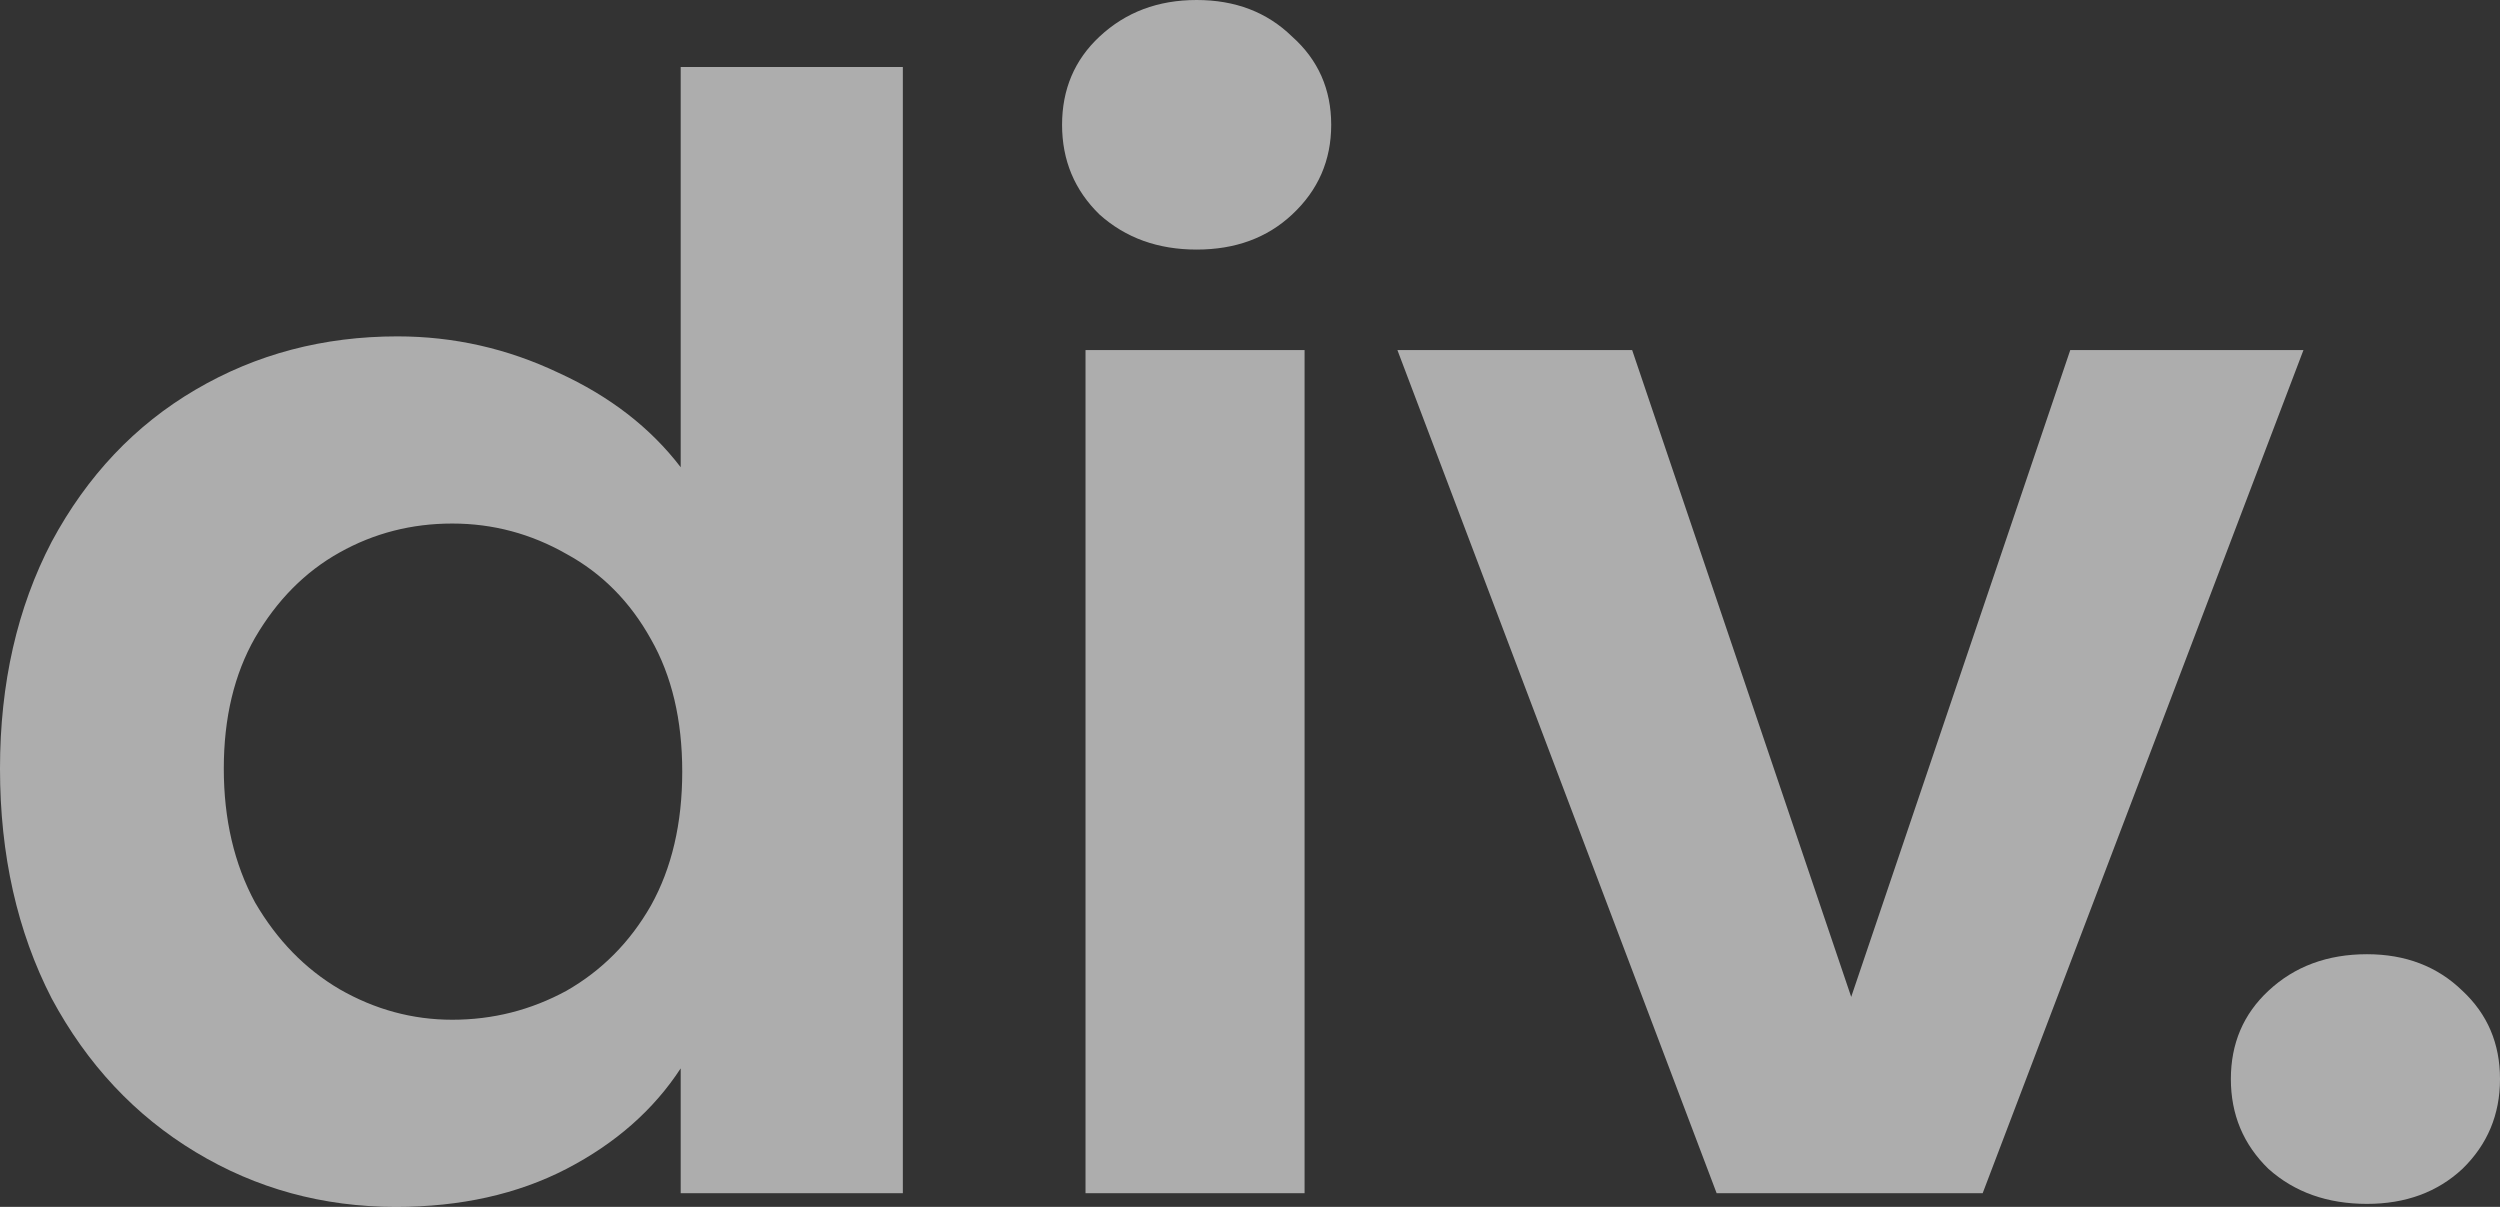 <svg width="29" height="14" viewBox="0 0 29 14" fill="none" xmlns="http://www.w3.org/2000/svg">
<rect x="0" y="0" width="29" height="14" fill="#333333" stroke="none"/>
<path d="M0 8.916C0 7.927 0.2 7.05 0.599 6.285C1.01 5.52 1.567 4.931 2.269 4.52C2.971 4.108 3.751 3.902 4.61 3.902C5.264 3.902 5.887 4.043 6.48 4.325C7.073 4.596 7.545 4.961 7.896 5.42V0.777H10.473V13.841H7.896V12.393C7.581 12.876 7.139 13.264 6.571 13.559C6.002 13.853 5.343 14 4.592 14C3.745 14 2.971 13.788 2.269 13.364C1.567 12.941 1.01 12.346 0.599 11.581C0.2 10.805 0 9.916 0 8.916ZM7.914 8.951C7.914 8.351 7.793 7.839 7.551 7.415C7.309 6.979 6.982 6.65 6.571 6.426C6.159 6.191 5.718 6.073 5.246 6.073C4.774 6.073 4.338 6.185 3.939 6.409C3.539 6.632 3.213 6.962 2.959 7.397C2.717 7.821 2.596 8.327 2.596 8.916C2.596 9.504 2.717 10.022 2.959 10.469C3.213 10.905 3.539 11.24 3.939 11.475C4.35 11.711 4.786 11.829 5.246 11.829C5.718 11.829 6.159 11.717 6.571 11.493C6.982 11.258 7.309 10.928 7.551 10.504C7.793 10.069 7.914 9.551 7.914 8.951Z" fill="white" fill-opacity="0.6"/>
<path d="M13.881 2.895C13.433 2.895 13.058 2.76 12.755 2.489C12.465 2.207 12.32 1.86 12.32 1.448C12.32 1.036 12.465 0.694 12.755 0.424C13.058 0.141 13.433 0 13.881 0C14.329 0 14.698 0.141 14.988 0.424C15.291 0.694 15.442 1.036 15.442 1.448C15.442 1.86 15.291 2.207 14.988 2.489C14.698 2.76 14.329 2.895 13.881 2.895ZM15.133 4.061V13.841H12.592V4.061H15.133Z" fill="white" fill-opacity="0.6"/>
<path d="M21.474 11.564L24.015 4.061H26.72L22.999 13.841H19.913L16.21 4.061H18.933L21.474 11.564Z" fill="white" fill-opacity="0.6"/>
<path d="M27.457 13.965C26.997 13.965 26.616 13.829 26.314 13.559C26.023 13.276 25.878 12.929 25.878 12.517C25.878 12.105 26.023 11.764 26.314 11.493C26.616 11.211 26.997 11.069 27.457 11.069C27.905 11.069 28.274 11.211 28.564 11.493C28.855 11.764 29 12.105 29 12.517C29 12.929 28.855 13.276 28.564 13.559C28.274 13.829 27.905 13.965 27.457 13.965Z" fill="white" fill-opacity="0.6"/>
</svg>
